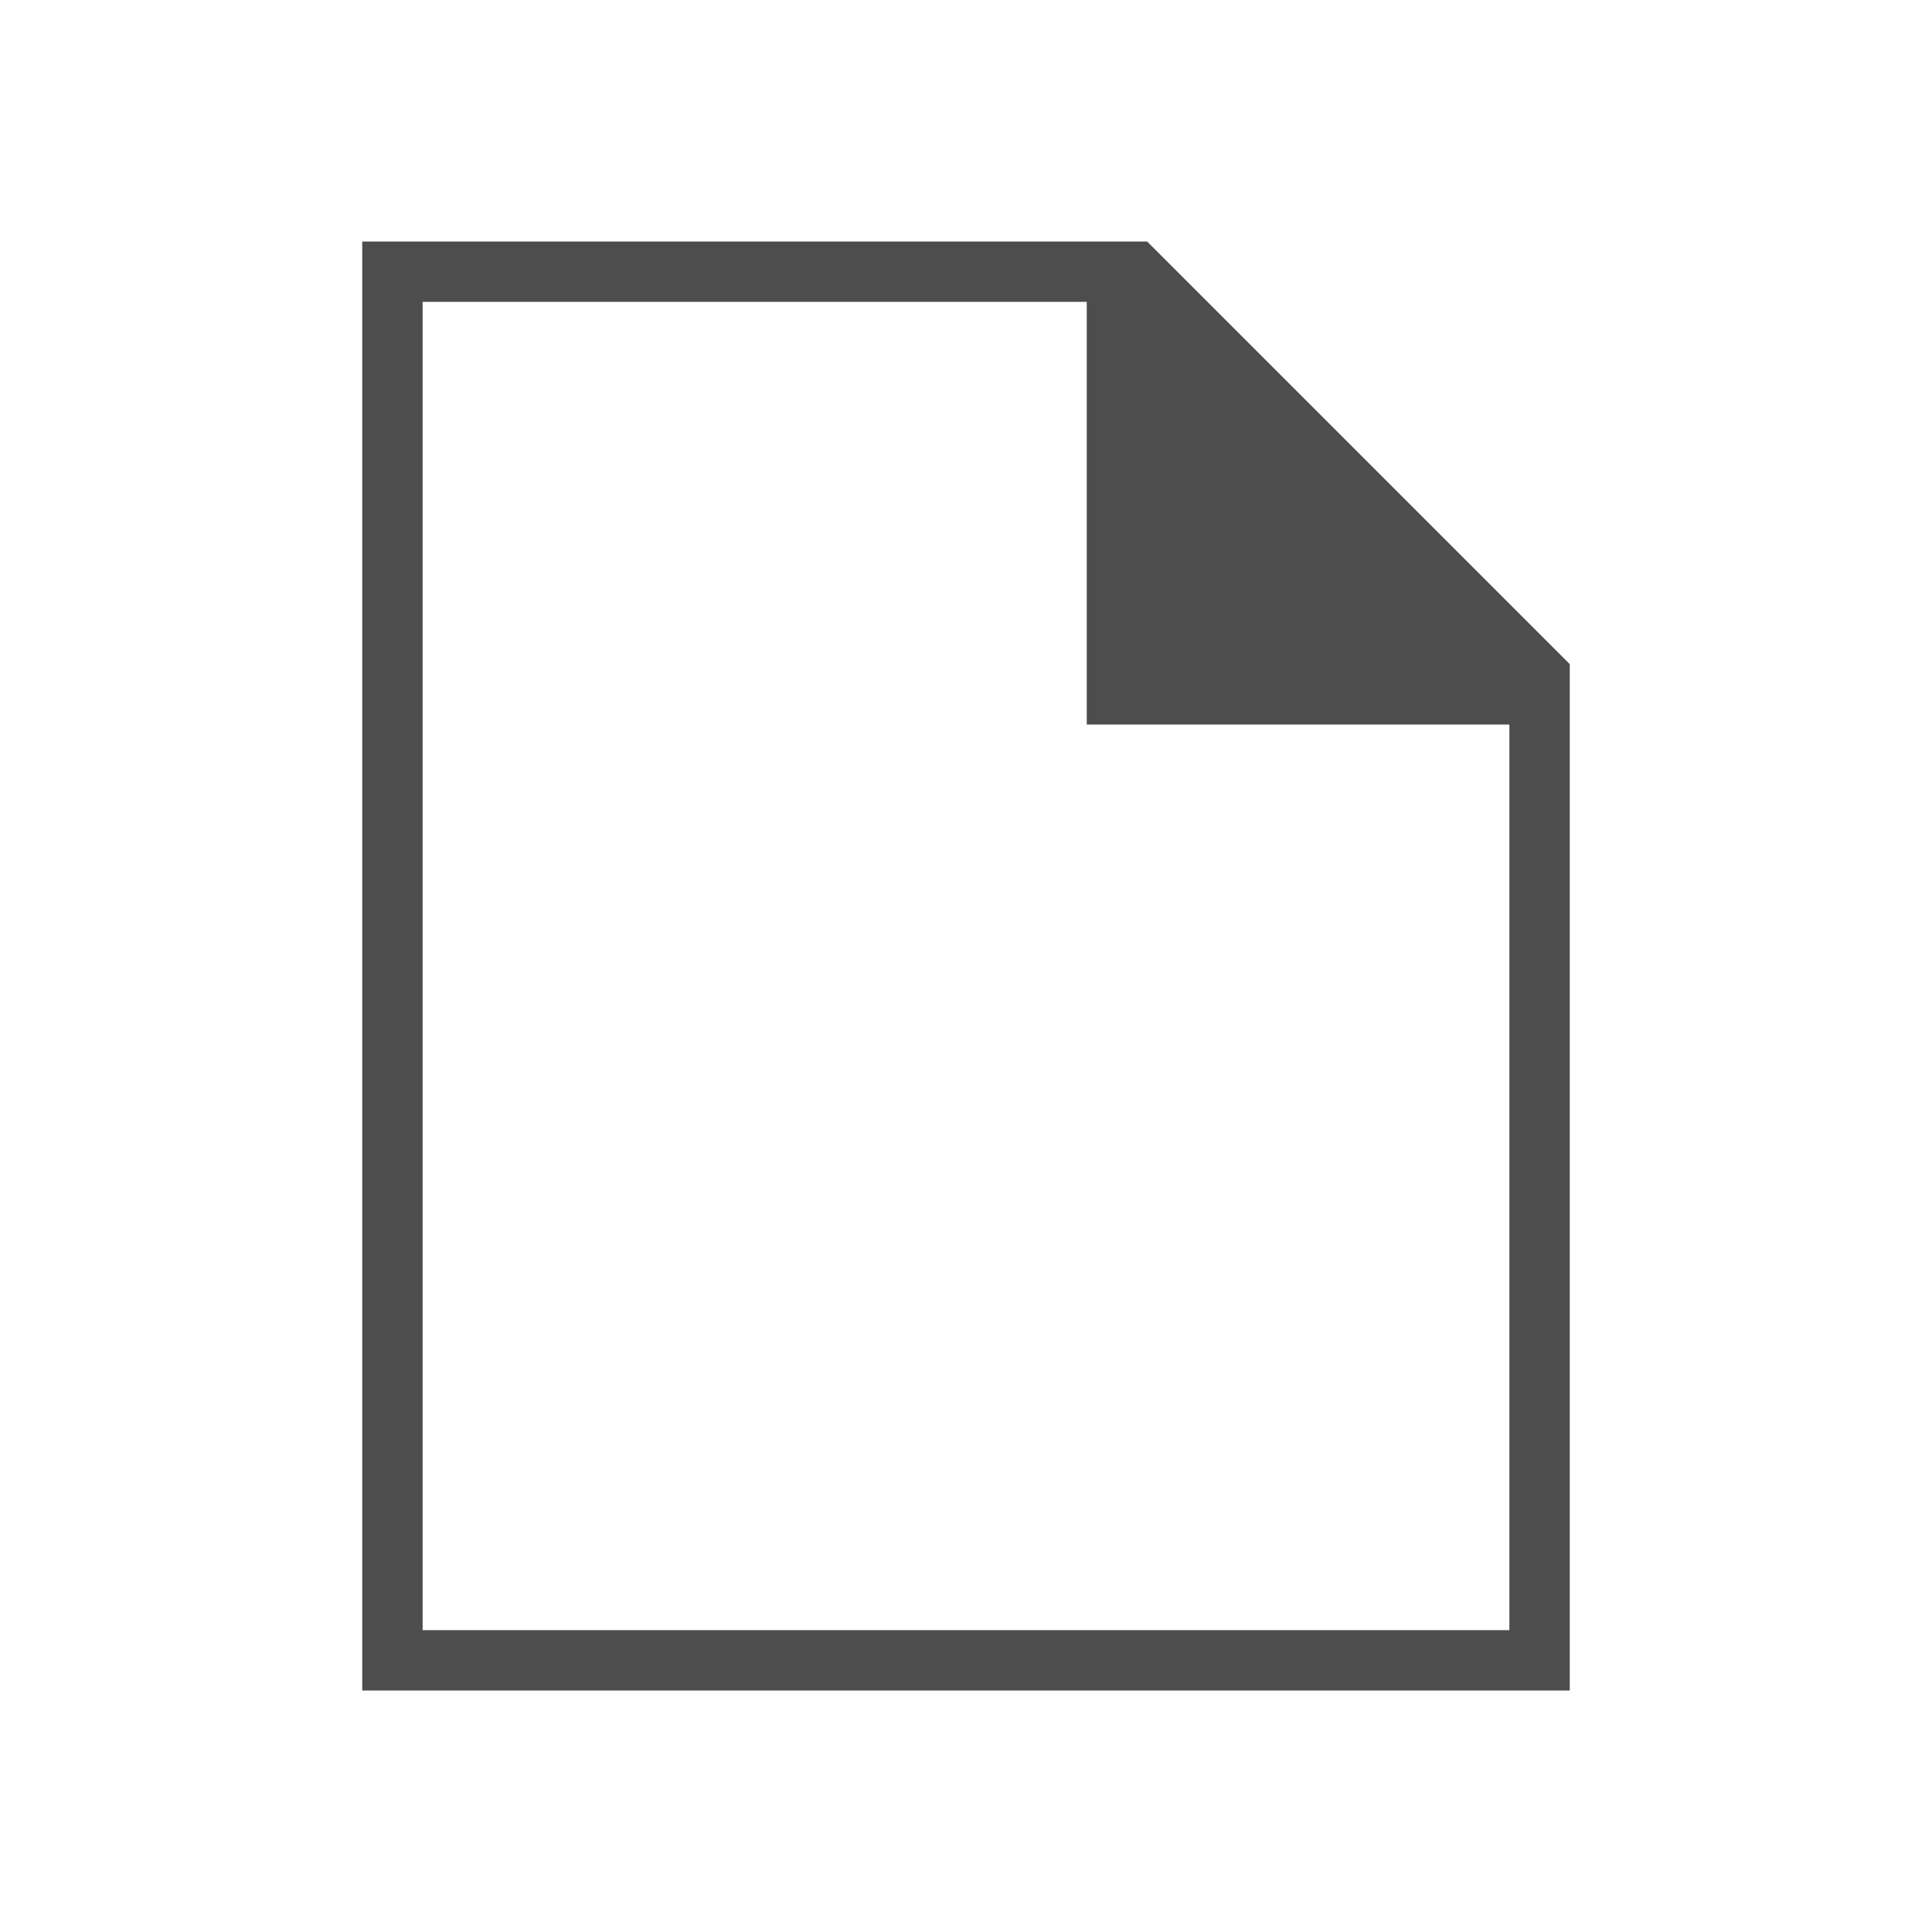 <svg xmlns="http://www.w3.org/2000/svg" viewBox="0 0 32 32">
 <path 
     style="fill:#4d4d4d" 
     d="M 6 4 L 6 28 L 26 28 L 26 12 L 26 11 L 19 4 L 18 4 L 6 4 z M 7 5 L 18 5 L 18 12 L 25 12 L 25 27 L 7 27 L 7 5 z "
     />
</svg>
